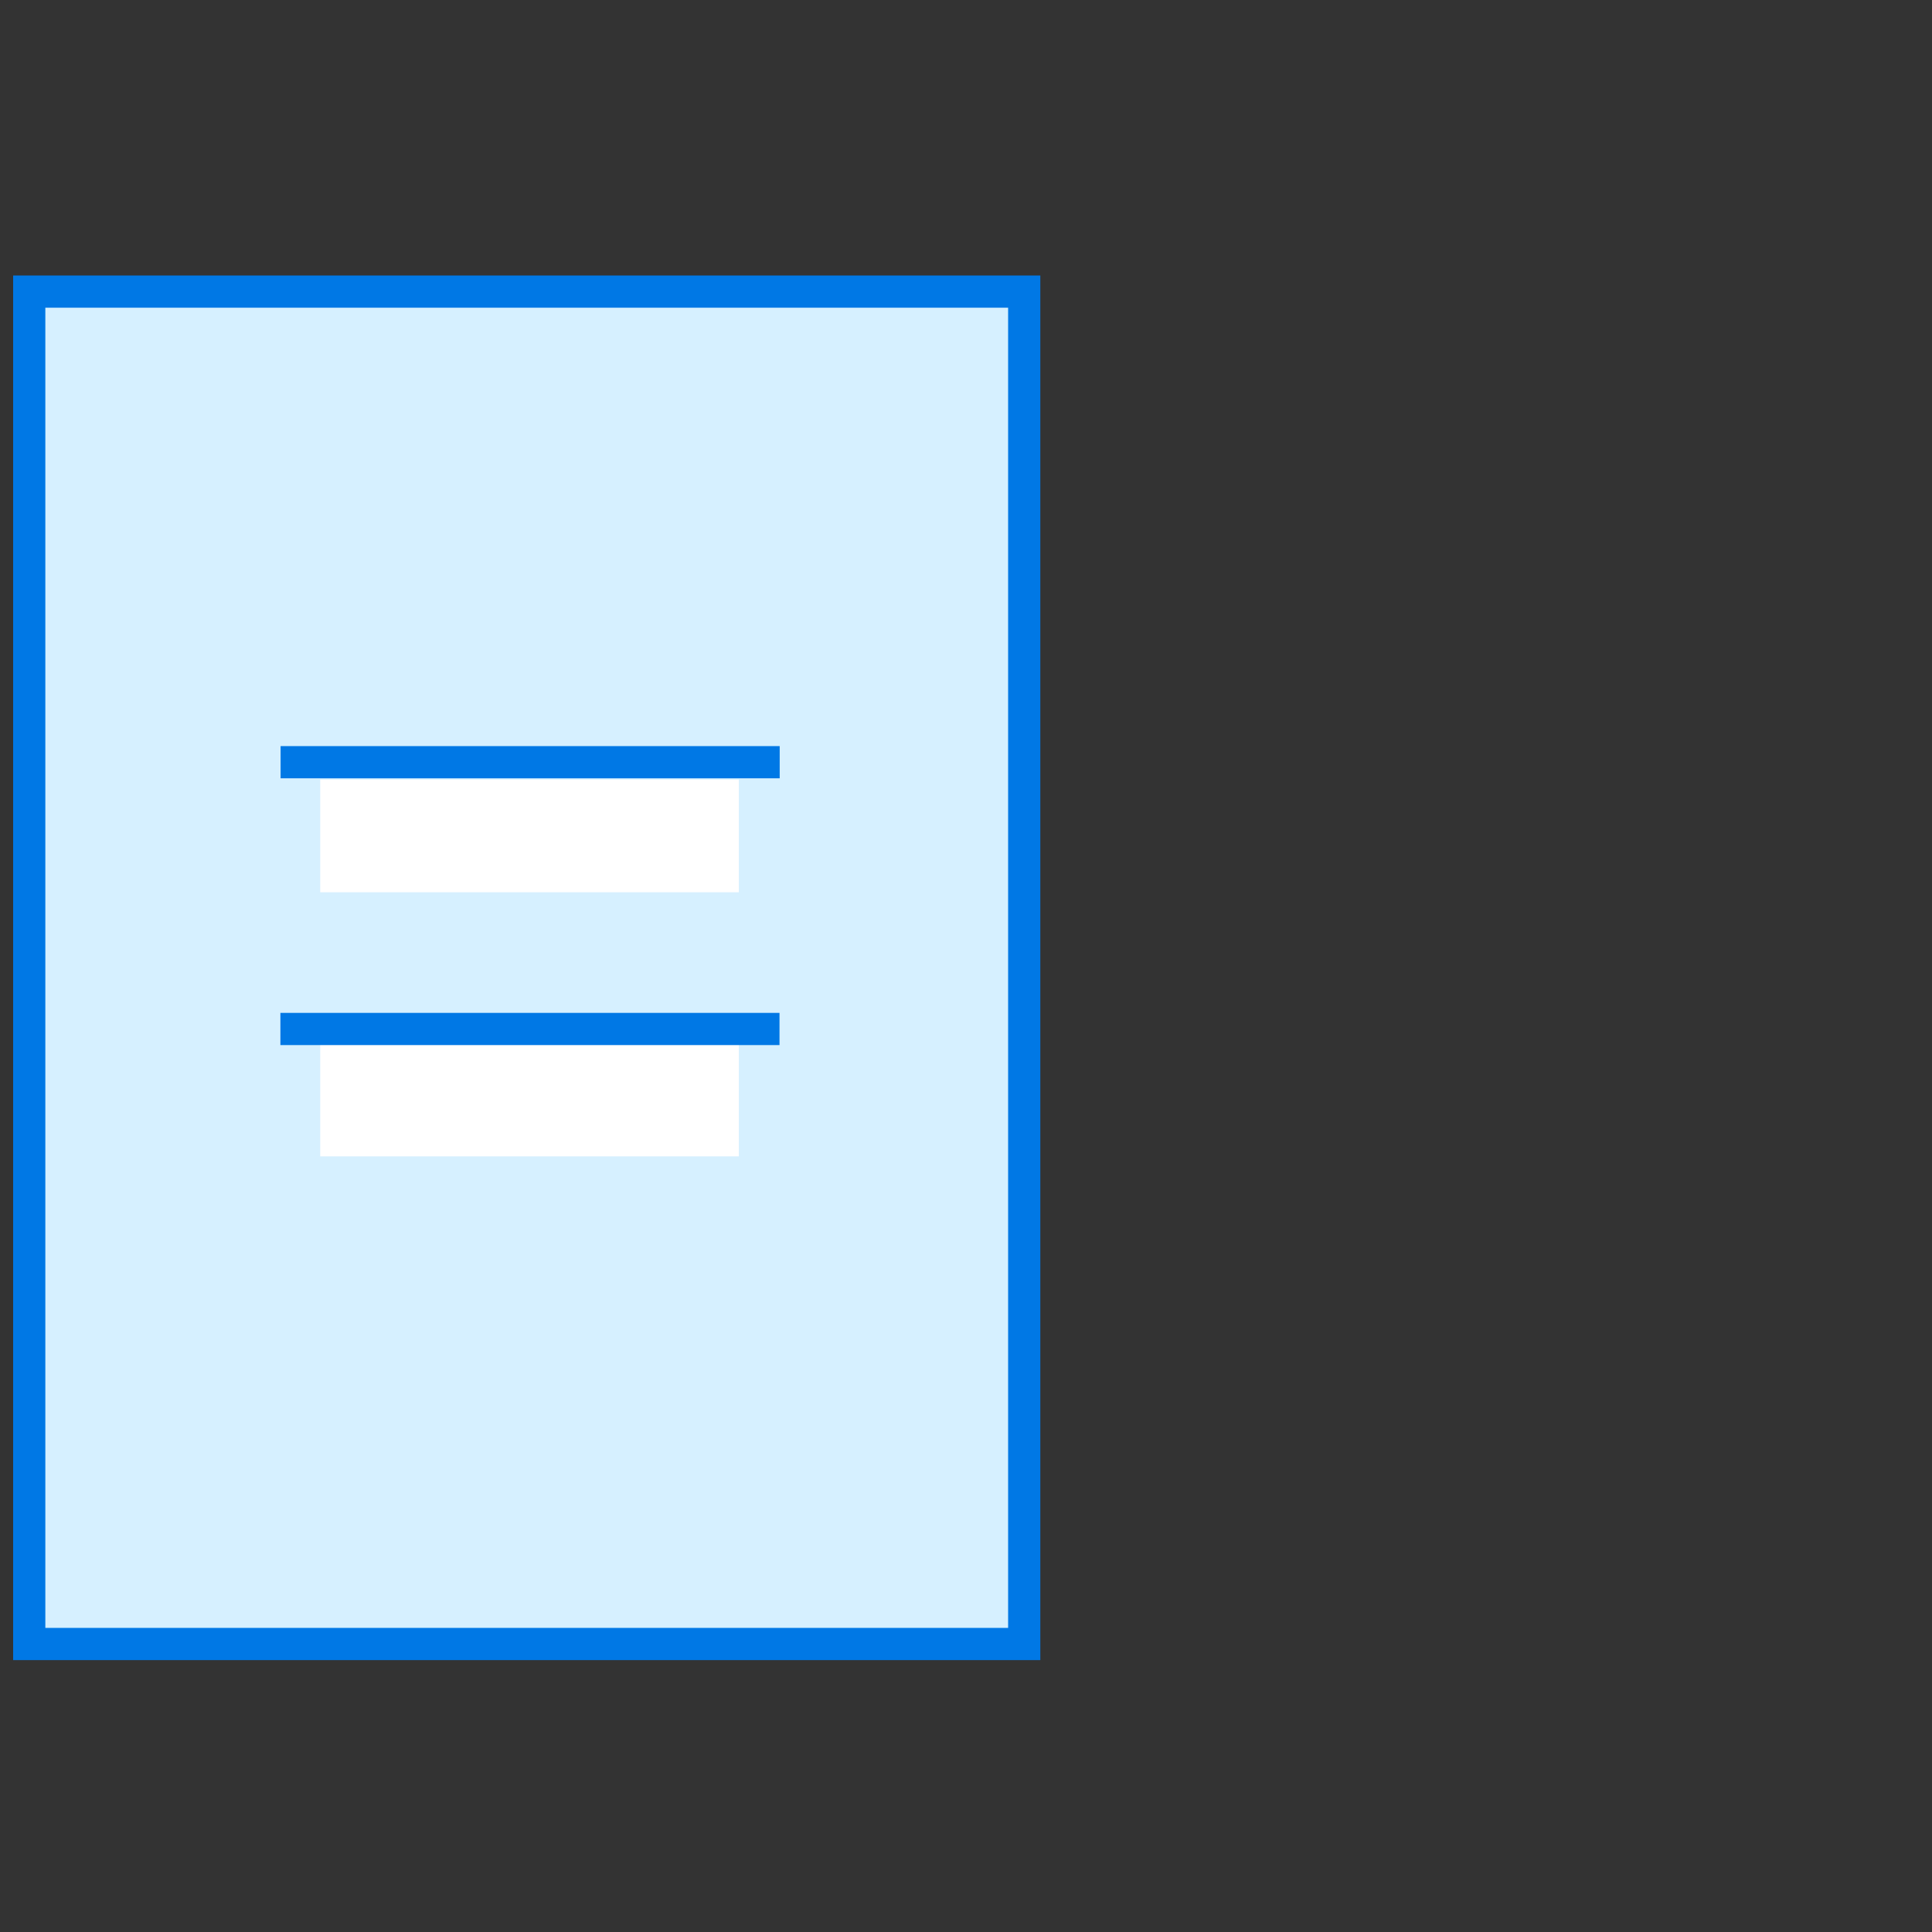 <?xml version="1.0" encoding="utf-8"?>
<!-- Generator: Adobe Illustrator 25.2.0, SVG Export Plug-In . SVG Version: 6.00 Build 0)  -->
<svg version="1.1" id="Layer_1" xmlns="http://www.w3.org/2000/svg" xmlns:xlink="http://www.w3.org/1999/xlink" x="0px" y="0px"
	 viewBox="0 0 60 60" style="enable-background:new 0 0 60 60;" xml:space="preserve">
<rect x="0" y="0" width="60" height="60" fill="#333333" stroke="none"/>
<style type="text/css">
	.st0{fill:#D6F0FF;stroke:#0078E5;stroke-miterlimit:10;}
	.st1{fill:#FFFFFF;}
	.st2{fill:none;stroke:#0078E5;stroke-miterlimit:10;}
</style>
<g>
	<g id="File">
		<g id="Group_3466" transform="translate(-425.292 -1735.844)">
			<path id="Path_1652" class="st0" d="M457.1,1744.9l-30.9,0v42h30.9V1744.9z"/>
			<g id="Group_599" transform="translate(435.237 1768.256)">
				<g id="Group_598">
					<rect id="Rectangle_701" x="0" y="0" class="st1" width="13" height="3.5"/>
				</g>
			</g>
			<g id="Group_602" transform="translate(434.006 1759.515)">
				<g id="Group_601" transform="translate(1.231 0.539)">
					<g id="Group_600">
						<rect id="Rectangle_702" x="0" y="0" class="st1" width="13" height="3.5"/>
					</g>
				</g>
				<line id="Line_27" class="st2" x1="15.5" y1="0" x2="0" y2="0"/>
			</g>
			<line id="Line_28" class="st2" x1="449.5" y1="1767.8" x2="434" y2="1767.8"/>
		</g>
	</g>
</g>
</svg>
